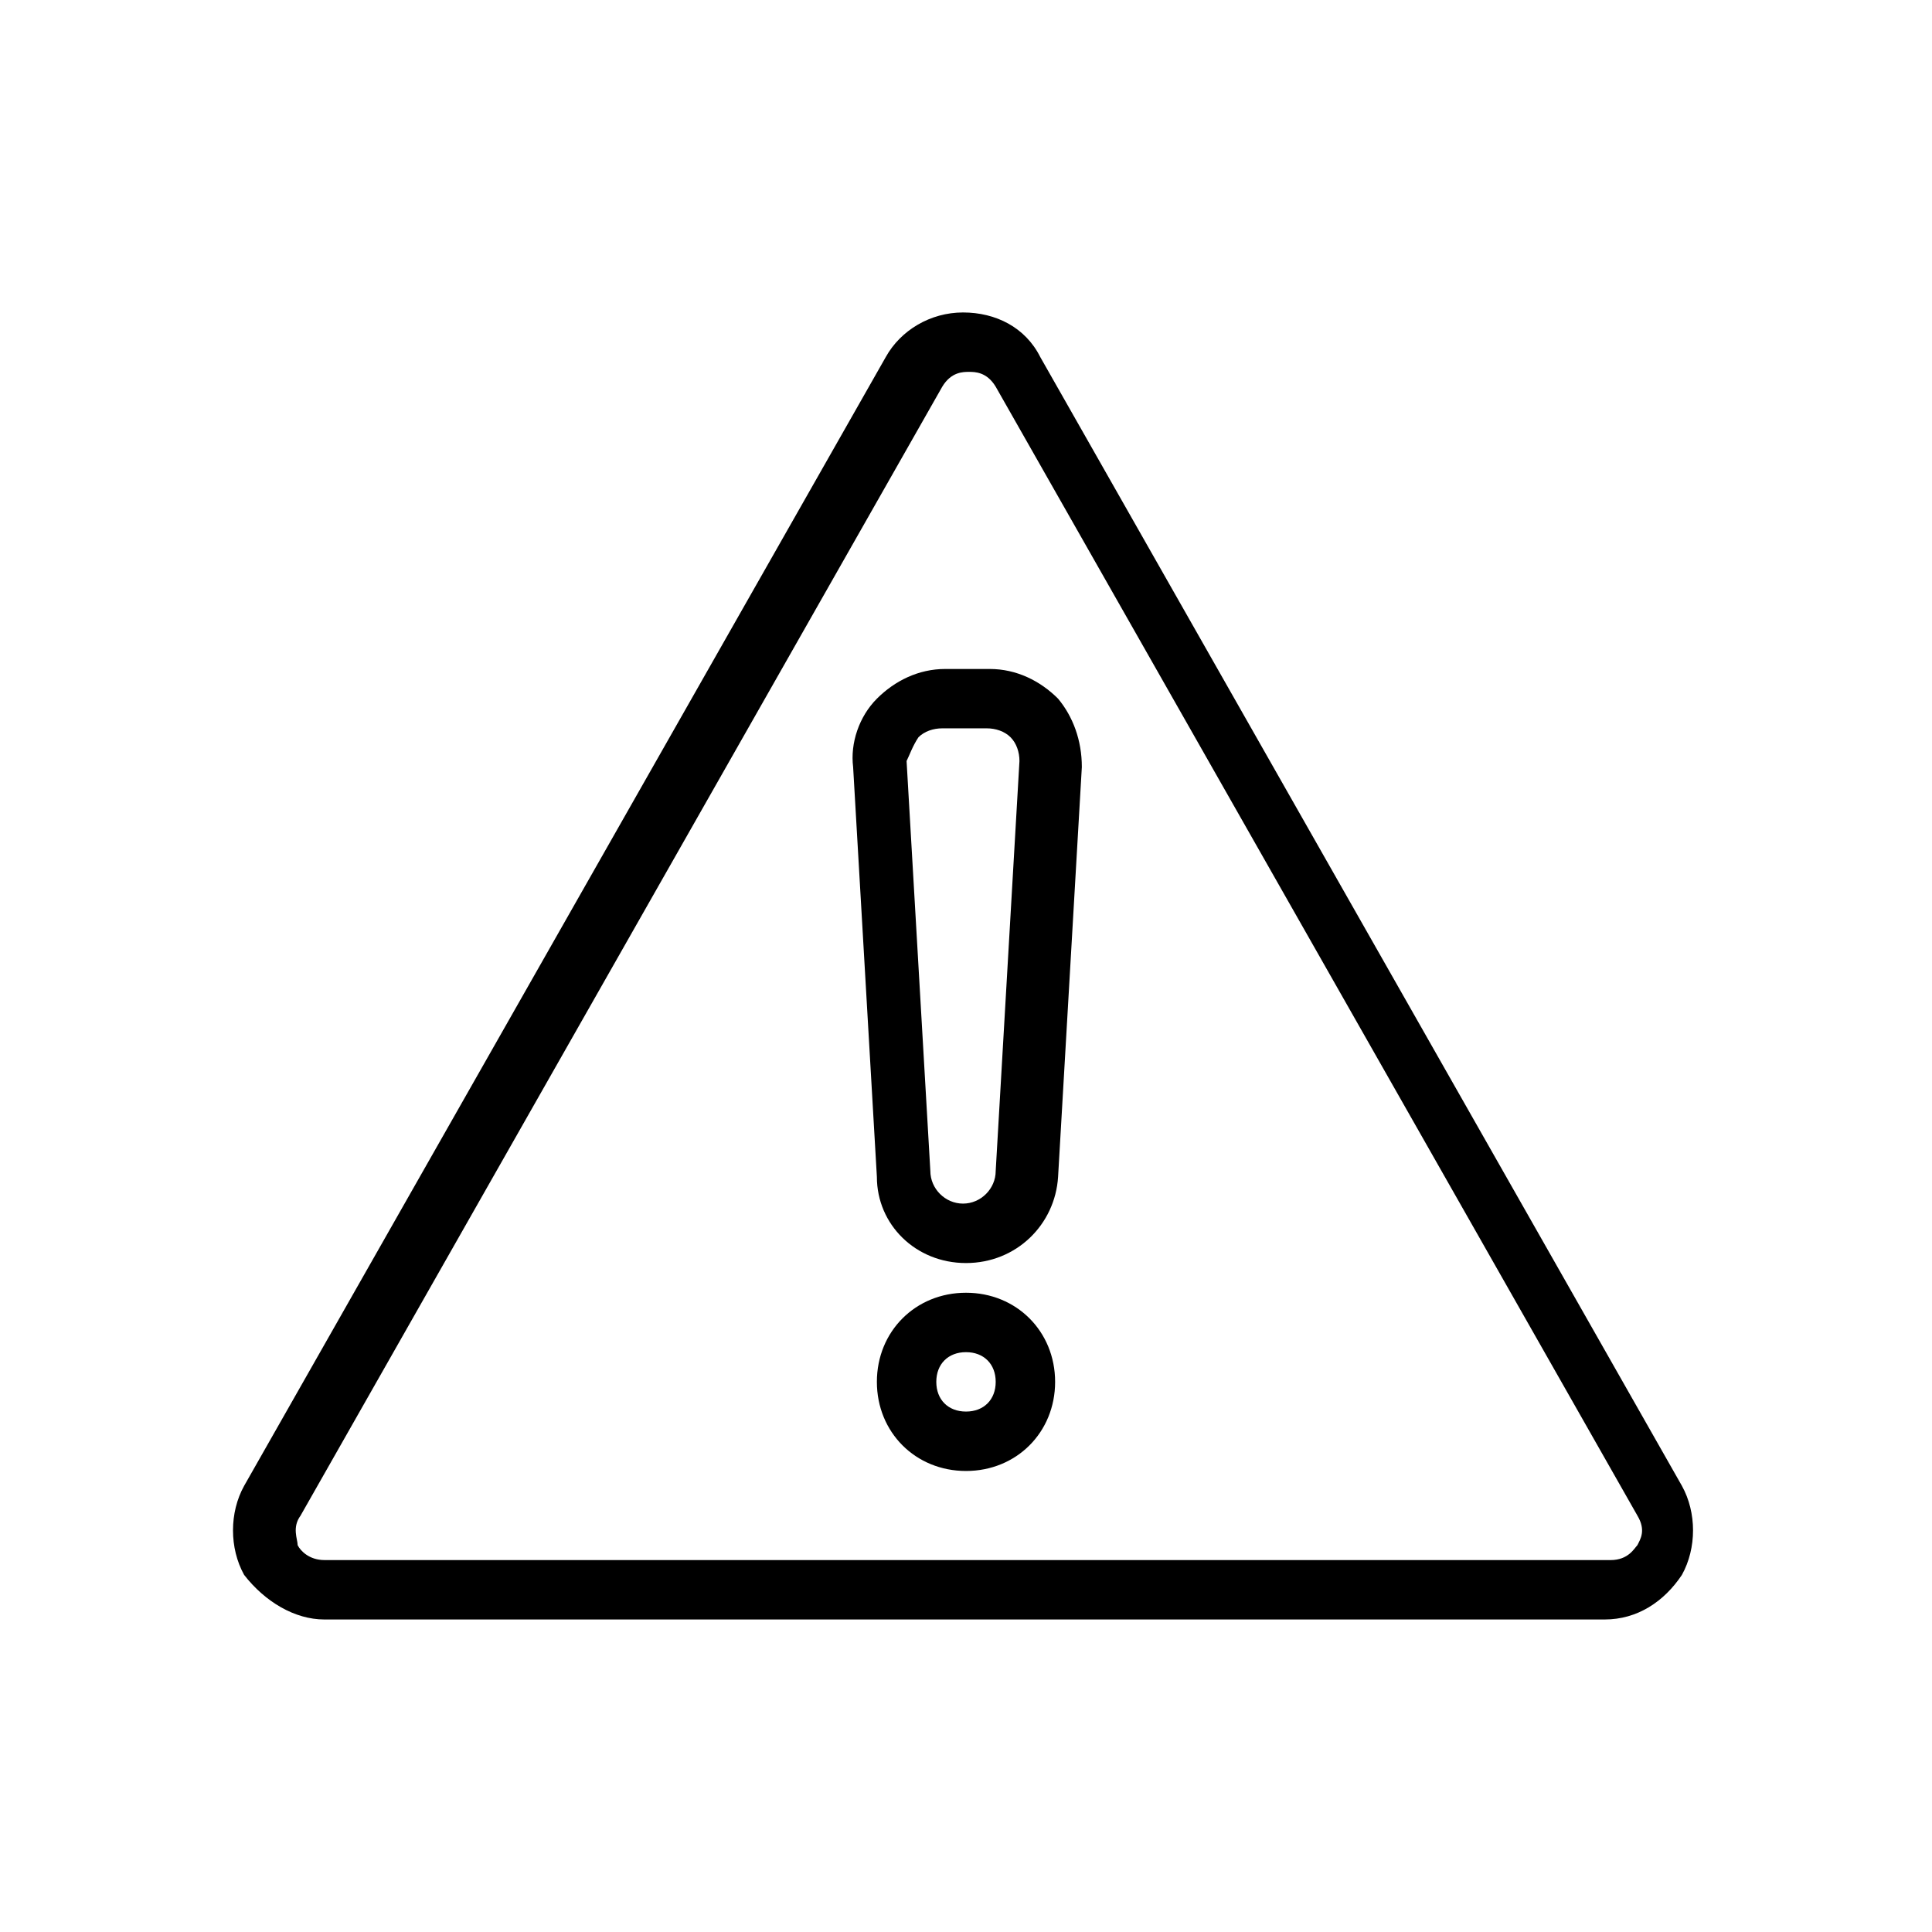 <?xml version="1.0" encoding="UTF-8"?>
<!-- Uploaded to: ICON Repo, www.iconrepo.com, Generator: ICON Repo Mixer Tools -->
<svg fill="#000000" width="800px" height="800px" version="1.1" viewBox="144 144 512 512" xmlns="http://www.w3.org/2000/svg">
 <g>
  <path d="m229.96 573.18h339.29c8.66 0 15.742-4.723 20.469-11.809 3.938-7.086 3.938-16.531 0-23.617l-170.04-299.14c-3.938-7.871-11.809-11.809-20.469-11.809-8.66 0-16.531 4.723-20.469 11.809l-170.04 299.14c-3.938 7.086-3.938 16.531 0 23.617 5.512 7.086 13.383 11.809 21.254 11.809zm-6.297-27.551 170.04-299.14c2.363-3.938 5.512-3.938 7.086-3.938 1.574 0 4.723 0 7.086 3.938l170.04 299.14c2.363 3.938 0.789 6.297 0 7.871-0.789 0.789-2.363 3.938-7.086 3.938l-340.86-0.004c-3.938 0-6.297-2.363-7.086-3.938 0.004-1.57-1.57-4.719 0.789-7.867z"/>
  <path d="m400 478.72c13.383 0 23.617-10.234 24.402-22.828l6.297-108.63c0-7.086-2.363-13.383-6.297-18.105-4.723-4.723-11.02-7.871-18.105-7.871h-11.809c-7.086 0-13.383 3.148-18.105 7.871-4.723 4.723-7.086 11.809-6.297 18.105l6.297 108.63c0 12.594 10.234 22.828 23.617 22.828zm-12.598-139.34c1.574-1.574 3.938-2.363 6.297-2.363h11.809c2.363 0 4.723 0.789 6.297 2.363 1.574 1.574 2.363 3.938 2.363 6.297l-6.297 108.63c0 4.723-3.938 8.66-8.66 8.66-4.723 0-8.66-3.938-8.66-8.66l-6.297-108.63c0.789-1.574 1.574-3.934 3.148-6.297z"/>
  <path d="m400 486.59c-13.383 0-23.617 10.234-23.617 23.617 0 13.383 10.234 23.617 23.617 23.617s23.617-10.234 23.617-23.617c-0.004-13.383-10.234-23.617-23.617-23.617zm0 31.488c-4.723 0-7.871-3.148-7.871-7.871 0-4.723 3.148-7.871 7.871-7.871s7.871 3.148 7.871 7.871c0 4.723-3.148 7.871-7.871 7.871z"/>
 </g>
</svg>